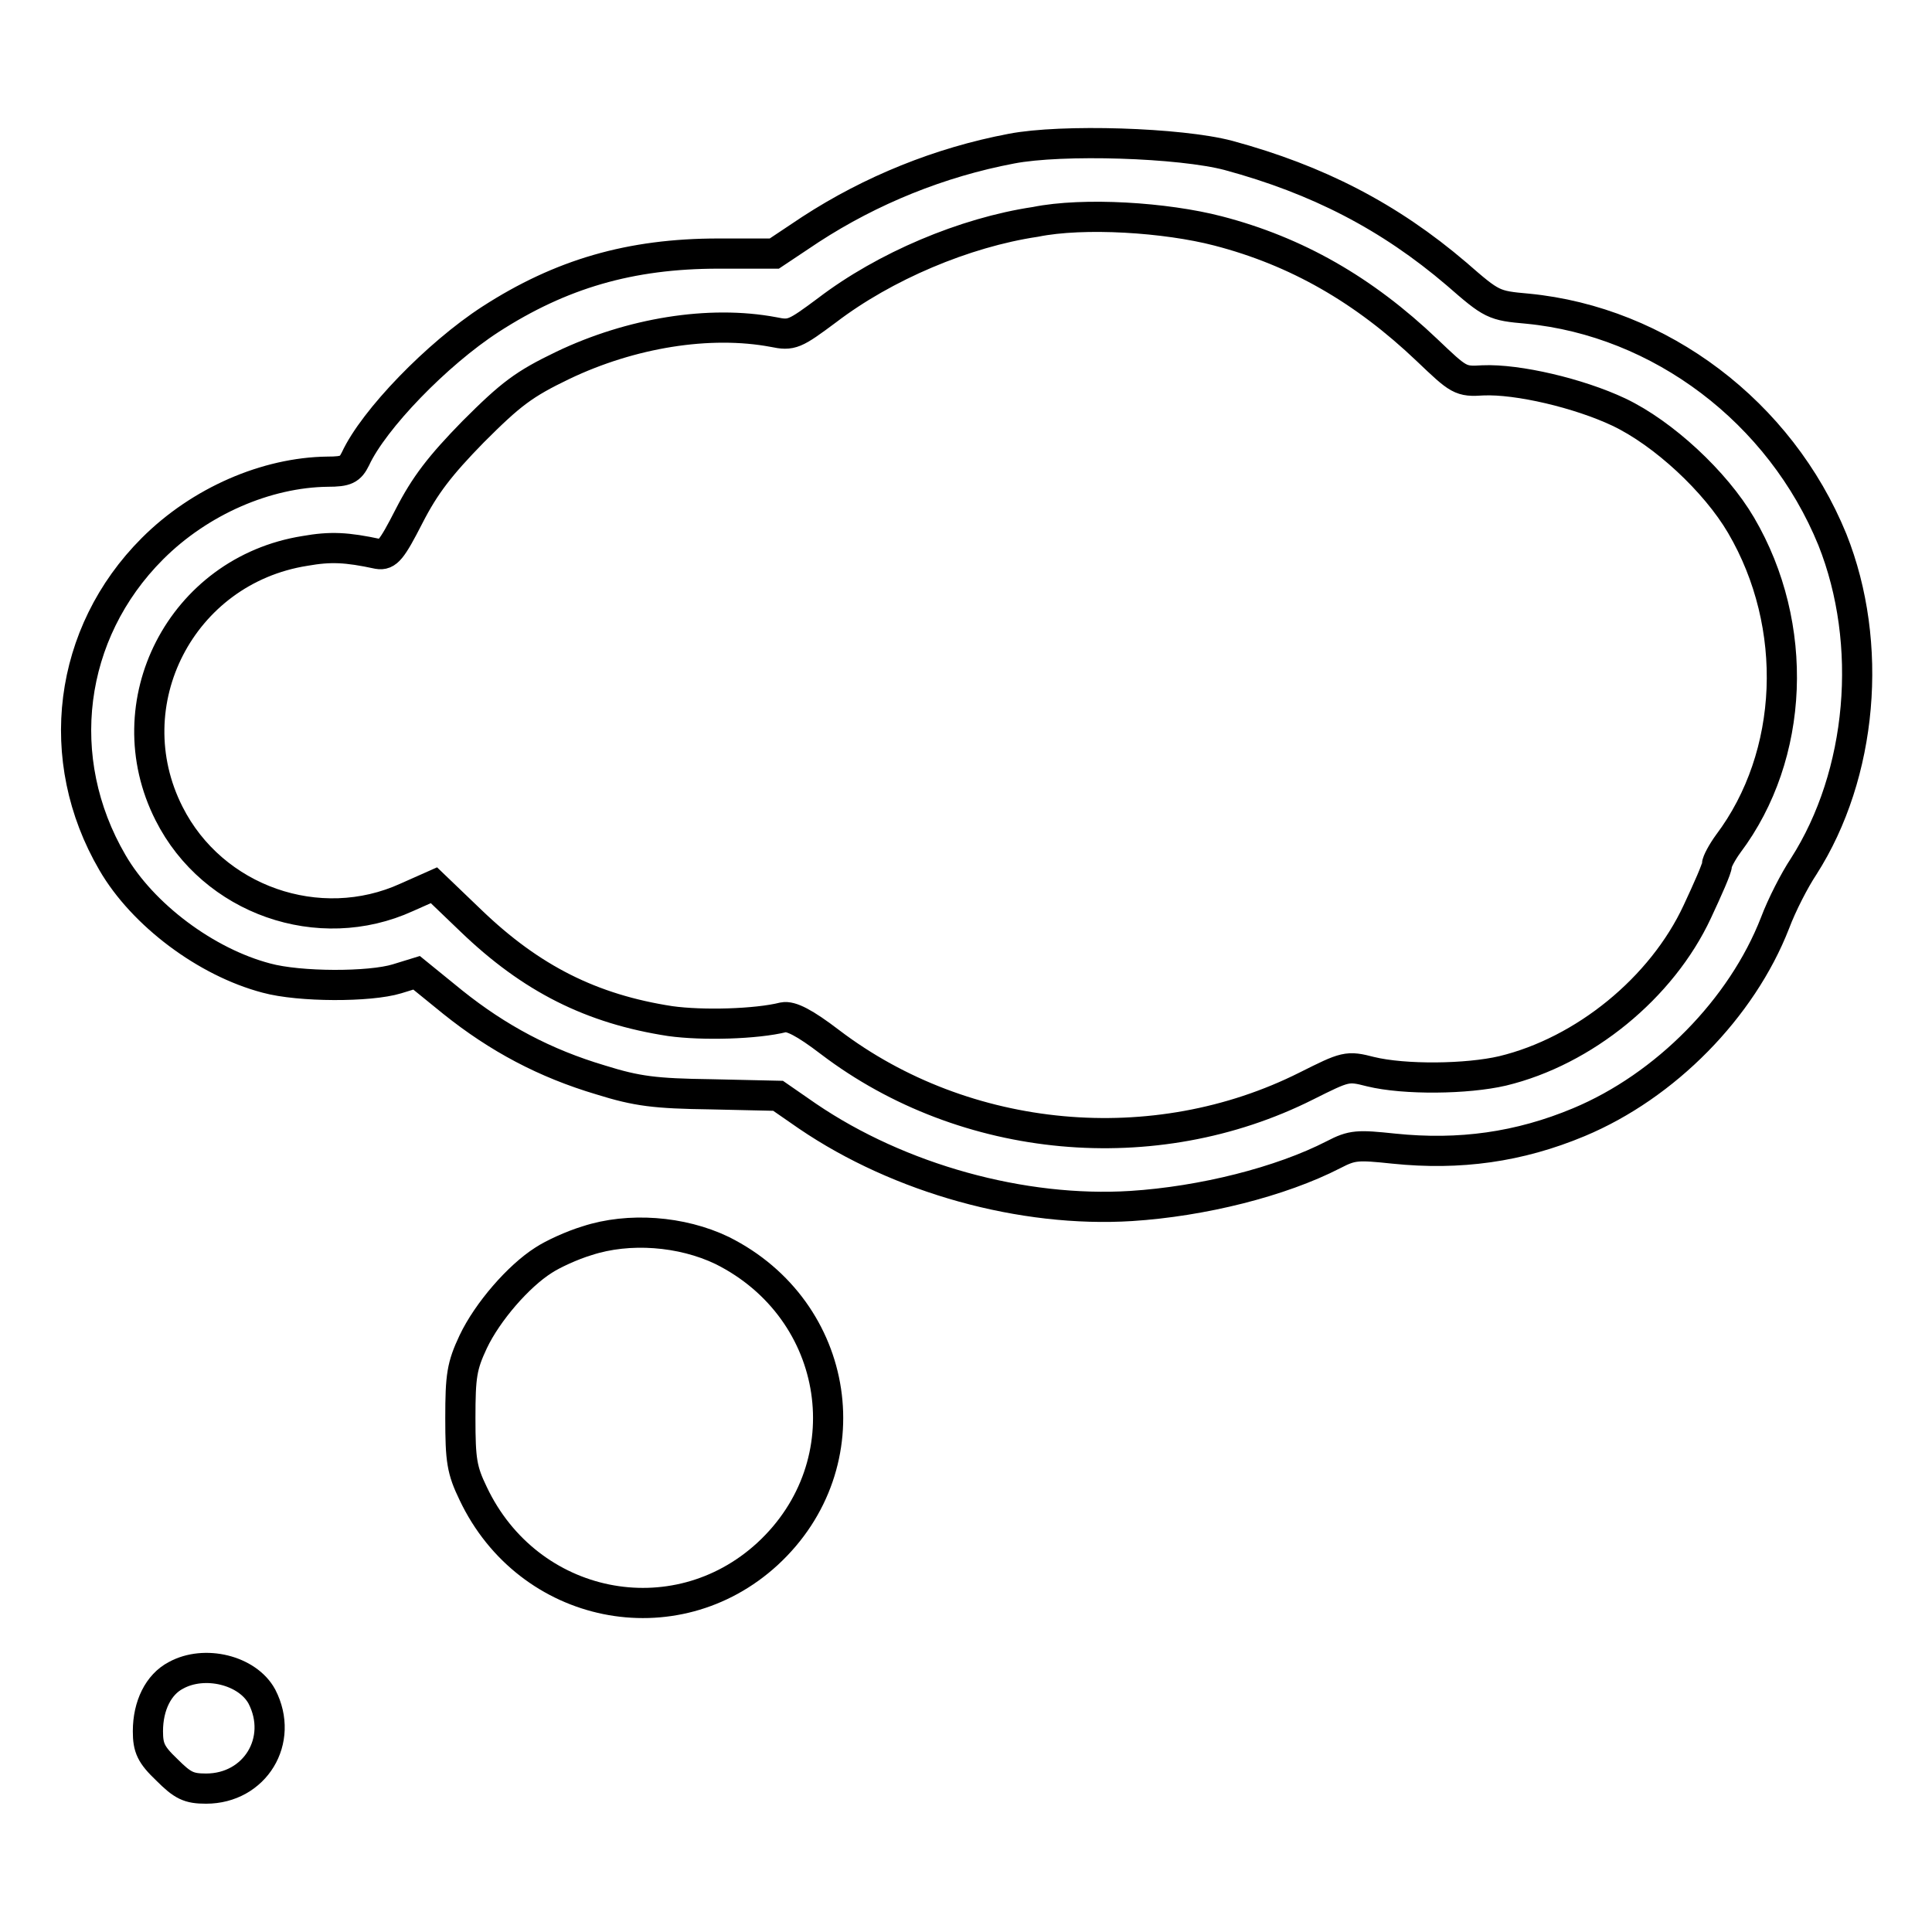 <?xml version="1.0" encoding="utf-8"?>
<!-- Svg Vector Icons : http://www.onlinewebfonts.com/icon -->
<!DOCTYPE svg PUBLIC "-//W3C//DTD SVG 1.1//EN" "http://www.w3.org/Graphics/SVG/1.1/DTD/svg11.dtd">
<svg version="1.1" xmlns="http://www.w3.org/2000/svg" xmlns:xlink="http://www.w3.org/1999/xlink" x="0px" y="0px" viewBox="0 0 256 256" enable-background="new 0 0 256 256" xml:space="preserve">
<g><g><g><path stroke-width="4" fill-opacity="0" stroke="#000000"  d="M134,19.7c-9.5,1.8-18.6,5.5-26.6,10.7l-4.8,3.2h-7.4c-11.7,0-20.9,2.7-30.2,8.7c-7.1,4.6-15.5,13.3-17.9,18.5c-0.7,1.4-1.2,1.7-3.7,1.7c-8.1,0.1-16.9,3.9-23.2,10.2c-11.2,11.2-13.3,27.9-5.3,41.6c4,6.9,12.4,13.2,20.4,15.3c4.4,1.2,13.7,1.2,17.3,0.1l2.6-0.8l4.8,3.9c6,4.8,12.2,8.1,19.6,10.3c4.8,1.5,7.2,1.8,14.6,1.9l8.9,0.2l3.9,2.7c12.2,8.3,28.5,12.8,42.9,11.9c9.4-0.6,19.8-3.2,26.8-6.8c2.5-1.3,3.2-1.3,8-0.8c8.7,0.9,16.6-0.2,24.5-3.5c11.5-4.8,21.6-15.1,26-26.4c0.9-2.4,2.6-5.7,3.8-7.5c7.8-12.2,9.3-29.5,3.8-43.3c-6.9-16.9-22.8-28.9-40.4-30.6c-4.5-0.4-4.7-0.5-9.4-4.6c-8.9-7.6-18.4-12.5-30.2-15.7C156.4,18.9,140.7,18.4,134,19.7z M161.4,30.6c10.4,2.7,19.3,7.8,27.7,15.8c4.2,4,4.4,4.2,7.4,4c4.6-0.2,12.7,1.7,18,4.2c5.9,2.8,12.8,9.2,16.2,15c7.8,13.3,7.1,30.5-1.7,42.2c-0.8,1.1-1.5,2.4-1.5,2.8c0,0.5-1.2,3.2-2.6,6.2c-4.7,10.1-15,18.5-25.8,21.1c-4.7,1.1-13,1.2-17.5,0.1c-3.1-0.8-3.3-0.7-8.5,1.9c-20.1,10.1-45.2,7.8-63.1-5.8c-3.4-2.6-5.2-3.5-6.2-3.3c-3.6,0.9-10.7,1.1-15,0.5c-10.4-1.6-18.4-5.6-26.4-13.3l-4.9-4.7l-3.6,1.6c-11.6,5.3-25.7,0.4-31.5-11.1c-7.4-14.6,1.6-32.2,18-34.8c3.4-0.6,5.5-0.5,9.7,0.4c1.2,0.2,1.8-0.5,4.1-5c2.1-4.1,4.1-6.7,8.5-11.2c5-5,6.7-6.3,11.9-8.8c9-4.3,19.4-6,27.9-4.4c2.4,0.5,2.8,0.3,7.1-2.9c7.6-5.8,18.2-10.3,27.6-11.7C143.6,28.1,154.5,28.8,161.4,30.6z"/><path stroke-width="4" fill-opacity="0" stroke="#000000"  d="M77.8,164.4c-2,0.6-4.6,1.8-5.8,2.6c-3.3,2.1-7.4,6.8-9.3,10.8c-1.5,3.2-1.7,4.5-1.7,10.1c0,5.6,0.2,6.9,1.7,10c7.3,15.4,26.7,19.3,39,8c12.9-11.9,9.8-32.3-6-40.2C90.3,163.1,83.3,162.6,77.8,164.4z"/><path stroke-width="4" fill-opacity="0" stroke="#000000"  d="M23.3,222c-2.3,1.2-3.7,4-3.7,7.4c0,2.2,0.4,3.1,2.5,5.1c2.1,2.1,2.9,2.5,5.2,2.5c6.5,0,10.4-6.4,7.4-12.2C32.8,221.3,27.1,219.9,23.3,222z"/></g></g></g>
</svg>